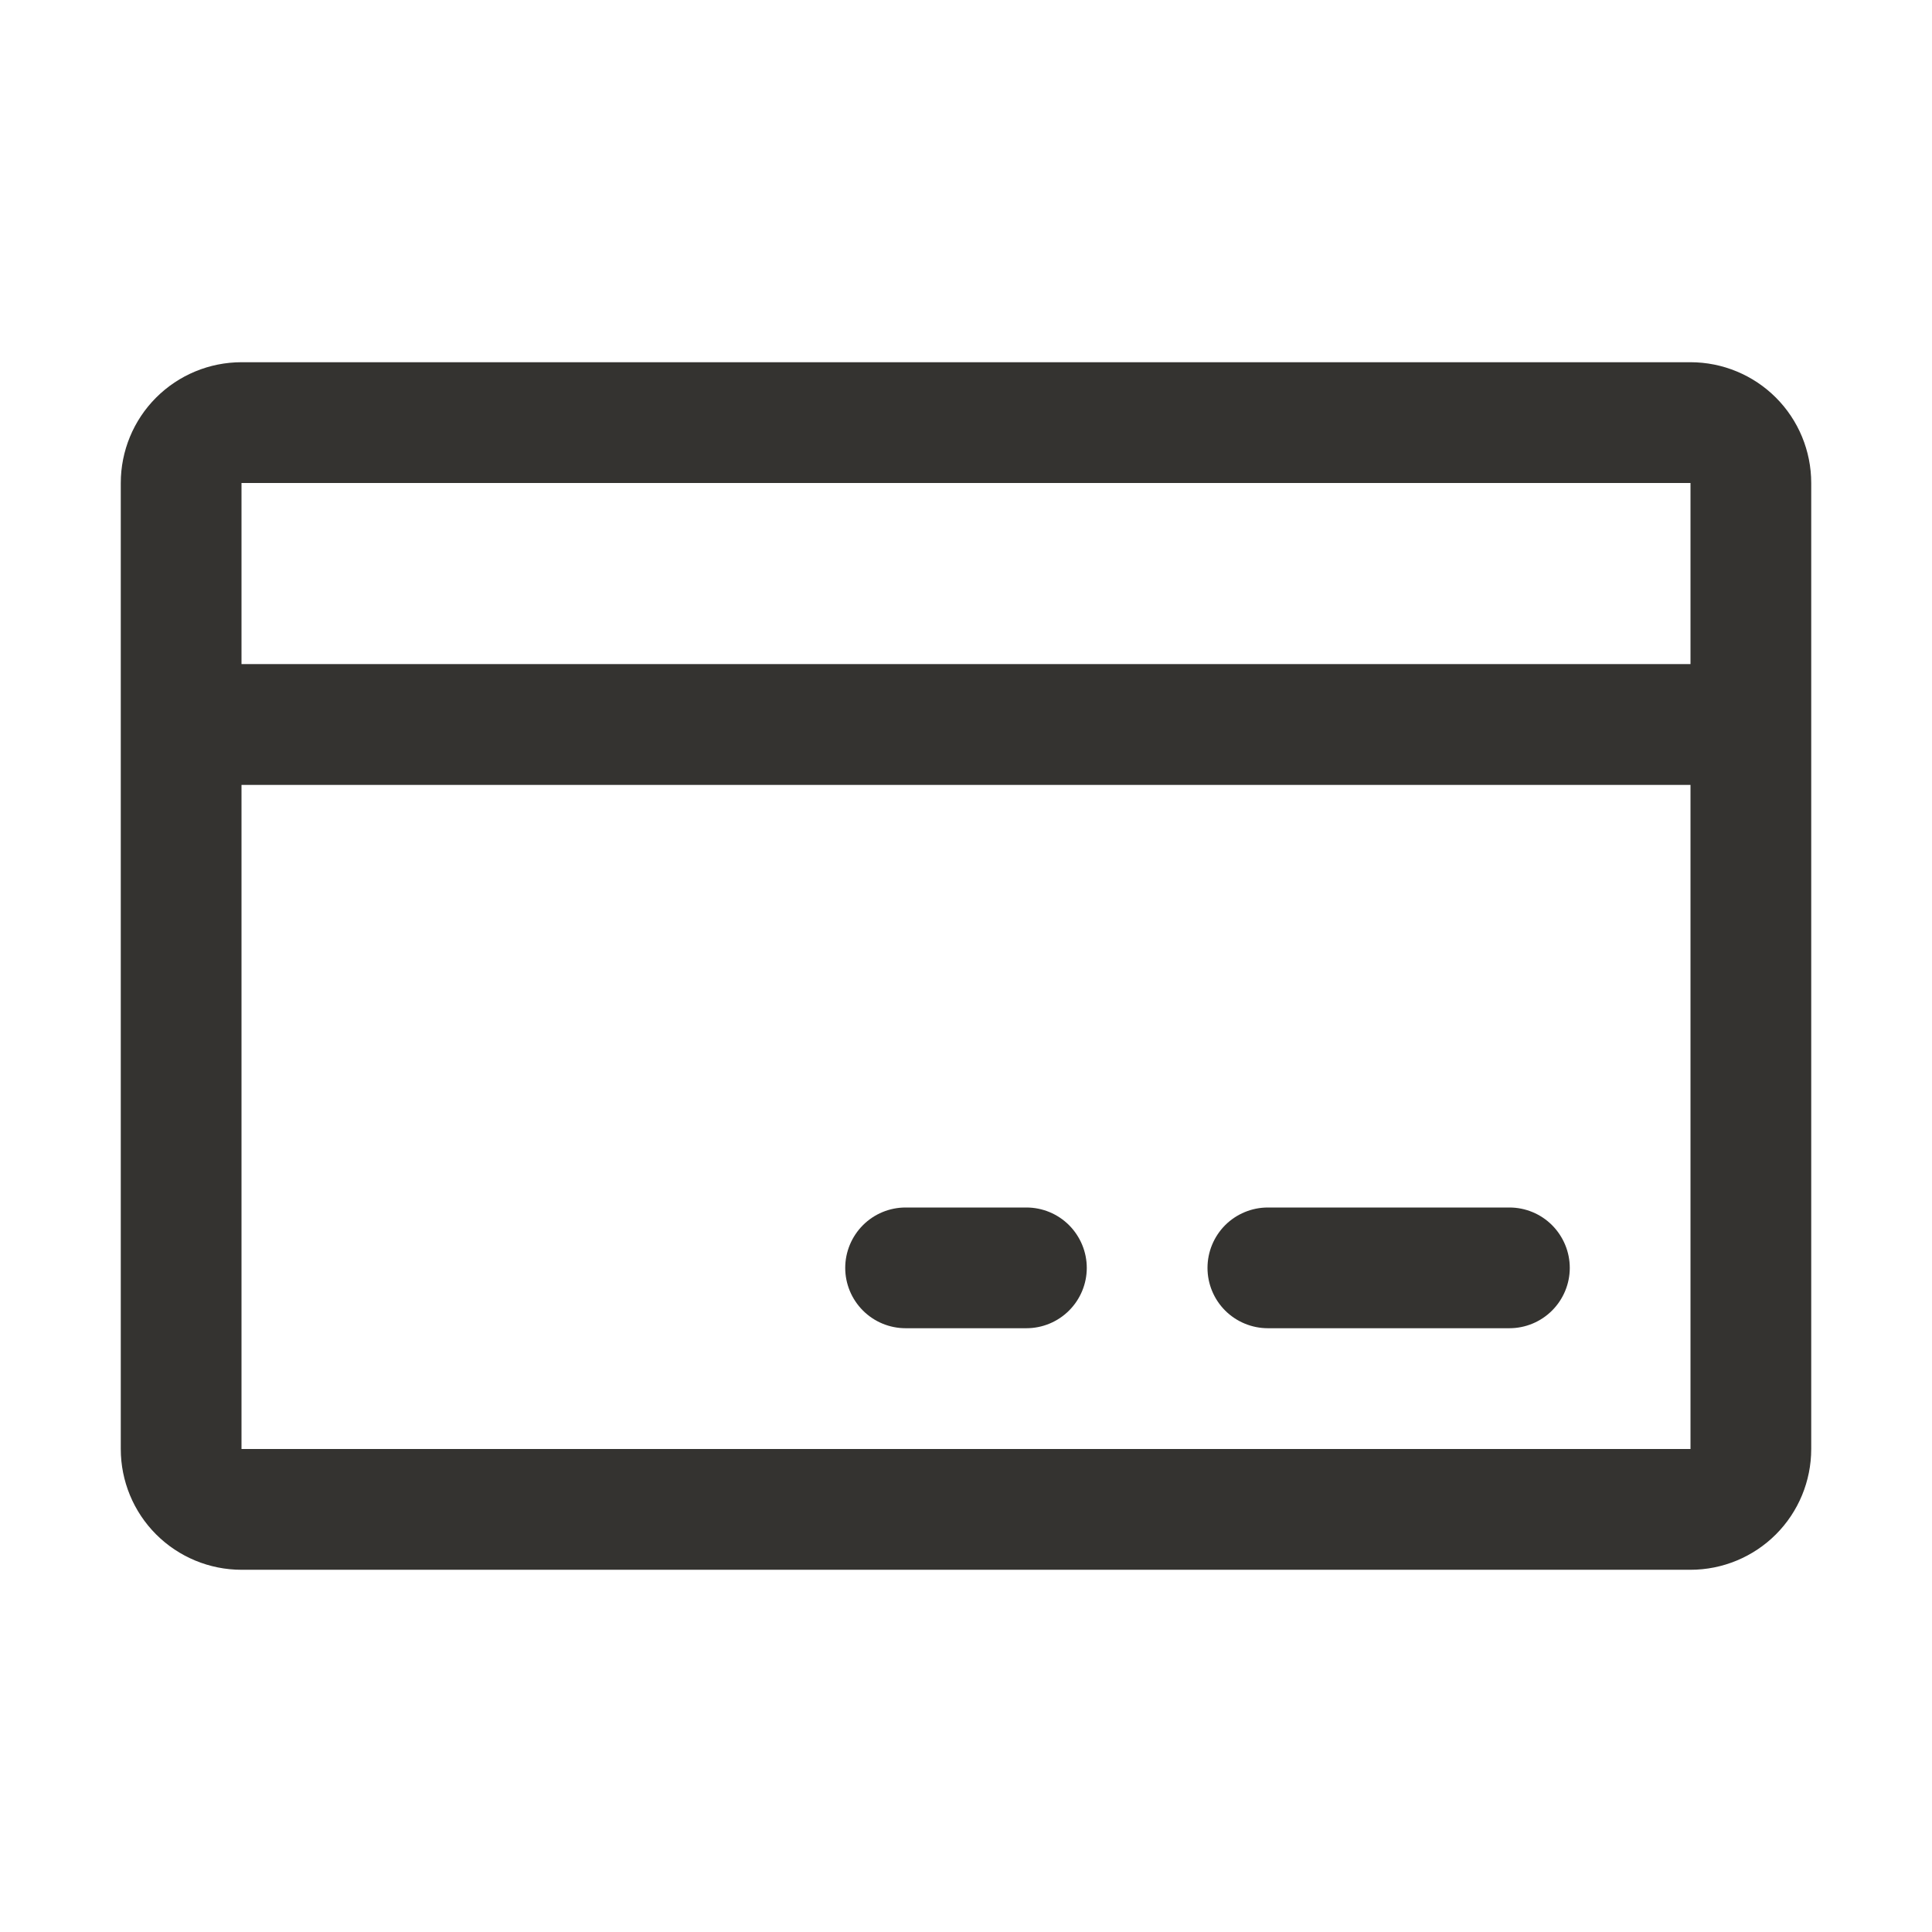<svg width="35" height="35" viewBox="0 0 35 35" fill="none" xmlns="http://www.w3.org/2000/svg">
<g id="CreditCard">
<path id="Vector" d="M30.625 6.562H4.375C3.795 6.562 3.238 6.793 2.828 7.203C2.418 7.613 2.188 8.17 2.188 8.75V26.25C2.188 26.83 2.418 27.387 2.828 27.797C3.238 28.207 3.795 28.438 4.375 28.438H30.625C31.205 28.438 31.762 28.207 32.172 27.797C32.582 27.387 32.812 26.83 32.812 26.25V8.75C32.812 8.17 32.582 7.613 32.172 7.203C31.762 6.793 31.205 6.562 30.625 6.562ZM30.625 8.75V12.031H4.375V8.75H30.625ZM30.625 26.25H4.375V14.219H30.625V26.25ZM28.438 22.969C28.438 23.259 28.322 23.537 28.117 23.742C27.912 23.947 27.634 24.062 27.344 24.062H22.969C22.679 24.062 22.401 23.947 22.195 23.742C21.99 23.537 21.875 23.259 21.875 22.969C21.875 22.679 21.99 22.401 22.195 22.195C22.401 21.99 22.679 21.875 22.969 21.875H27.344C27.634 21.875 27.912 21.99 28.117 22.195C28.322 22.401 28.438 22.679 28.438 22.969ZM19.688 22.969C19.688 23.259 19.572 23.537 19.367 23.742C19.162 23.947 18.884 24.062 18.594 24.062H16.406C16.116 24.062 15.838 23.947 15.633 23.742C15.428 23.537 15.312 23.259 15.312 22.969C15.312 22.679 15.428 22.401 15.633 22.195C15.838 21.99 16.116 21.875 16.406 21.875H18.594C18.884 21.875 19.162 21.99 19.367 22.195C19.572 22.401 19.688 22.679 19.688 22.969Z" fill="#343330"/>
</g>
</svg>
